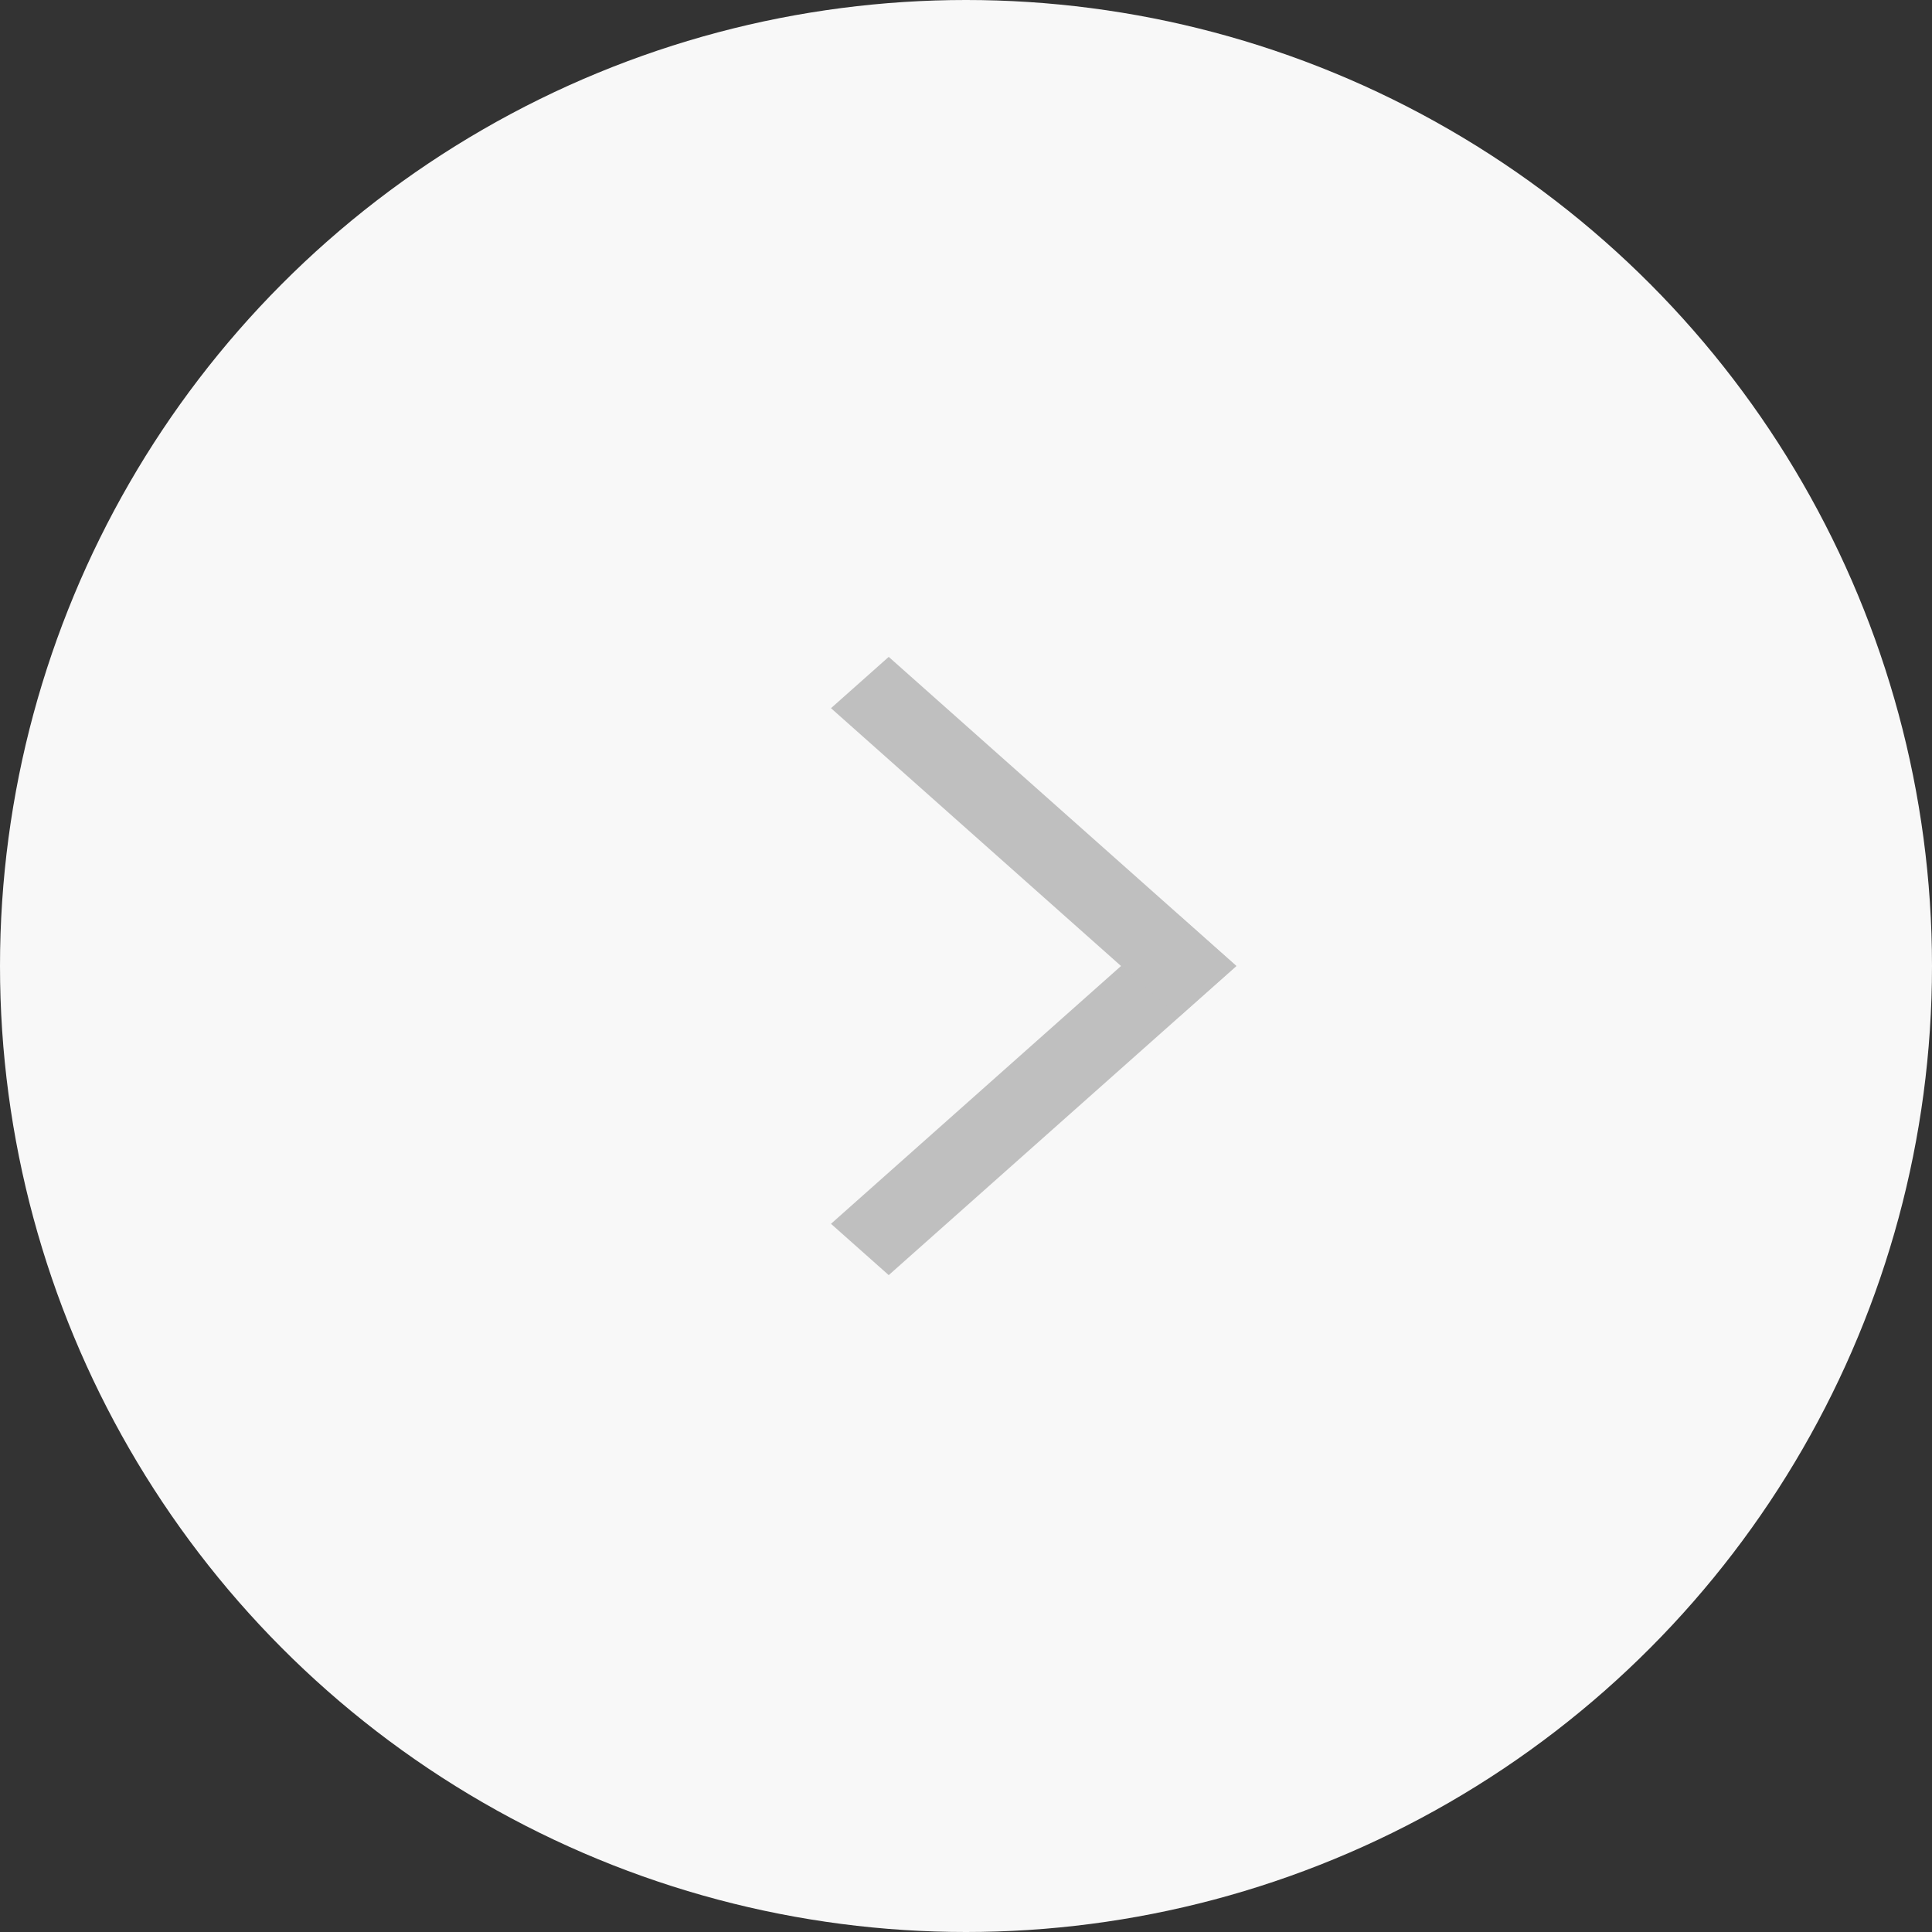 <?xml version="1.0" encoding="UTF-8"?> <svg xmlns="http://www.w3.org/2000/svg" width="50" height="50" viewBox="0 0 50 50" fill="none"><rect x="0" y="0" width="50" height="50" fill="#333333" stroke="none"/><circle cx="25" cy="25" r="25" fill="#F8F8F8"></circle><line y1="-1" x2="12.042" y2="-1" transform="matrix(0.747 -0.664 0.747 0.664 23 33)" stroke="#BFBFBF" stroke-width="2"></line><line y1="-1" x2="12.042" y2="-1" transform="matrix(0.747 0.664 0.747 -0.664 23 17)" stroke="#BFBFBF" stroke-width="2"></line></svg> 
